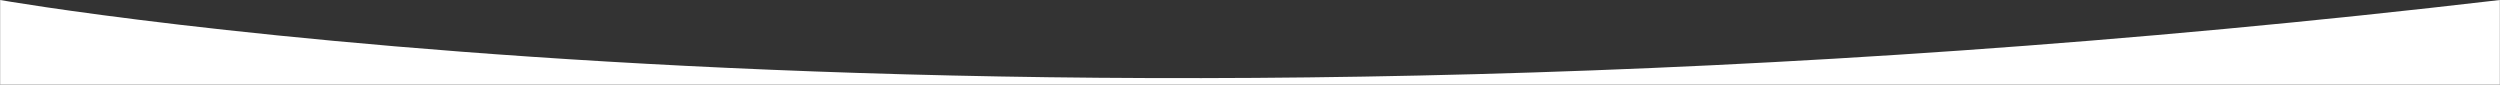 <?xml version="1.0" encoding="utf-8"?>
<!-- Generator: Adobe Illustrator 19.0.0, SVG Export Plug-In . SVG Version: 6.00 Build 0)  -->
<svg version="1.1" id="Layer_2" xmlns="http://www.w3.org/2000/svg" xmlns:xlink="http://www.w3.org/1999/xlink" x="0px" y="0px"
	 viewBox="0 0 1920 65" xml:space="preserve">
<rect x="0" y="0" width="1920" height="65" fill="#333333" stroke="none"/>
<style type="text/css">
	.st0{fill:#fff;}
</style>
<path id="XMLID_2_" class="st0" d="M0.1,65V0c0,0,766.5,135,1919.8,0v65H0.1z"/>
</svg>
